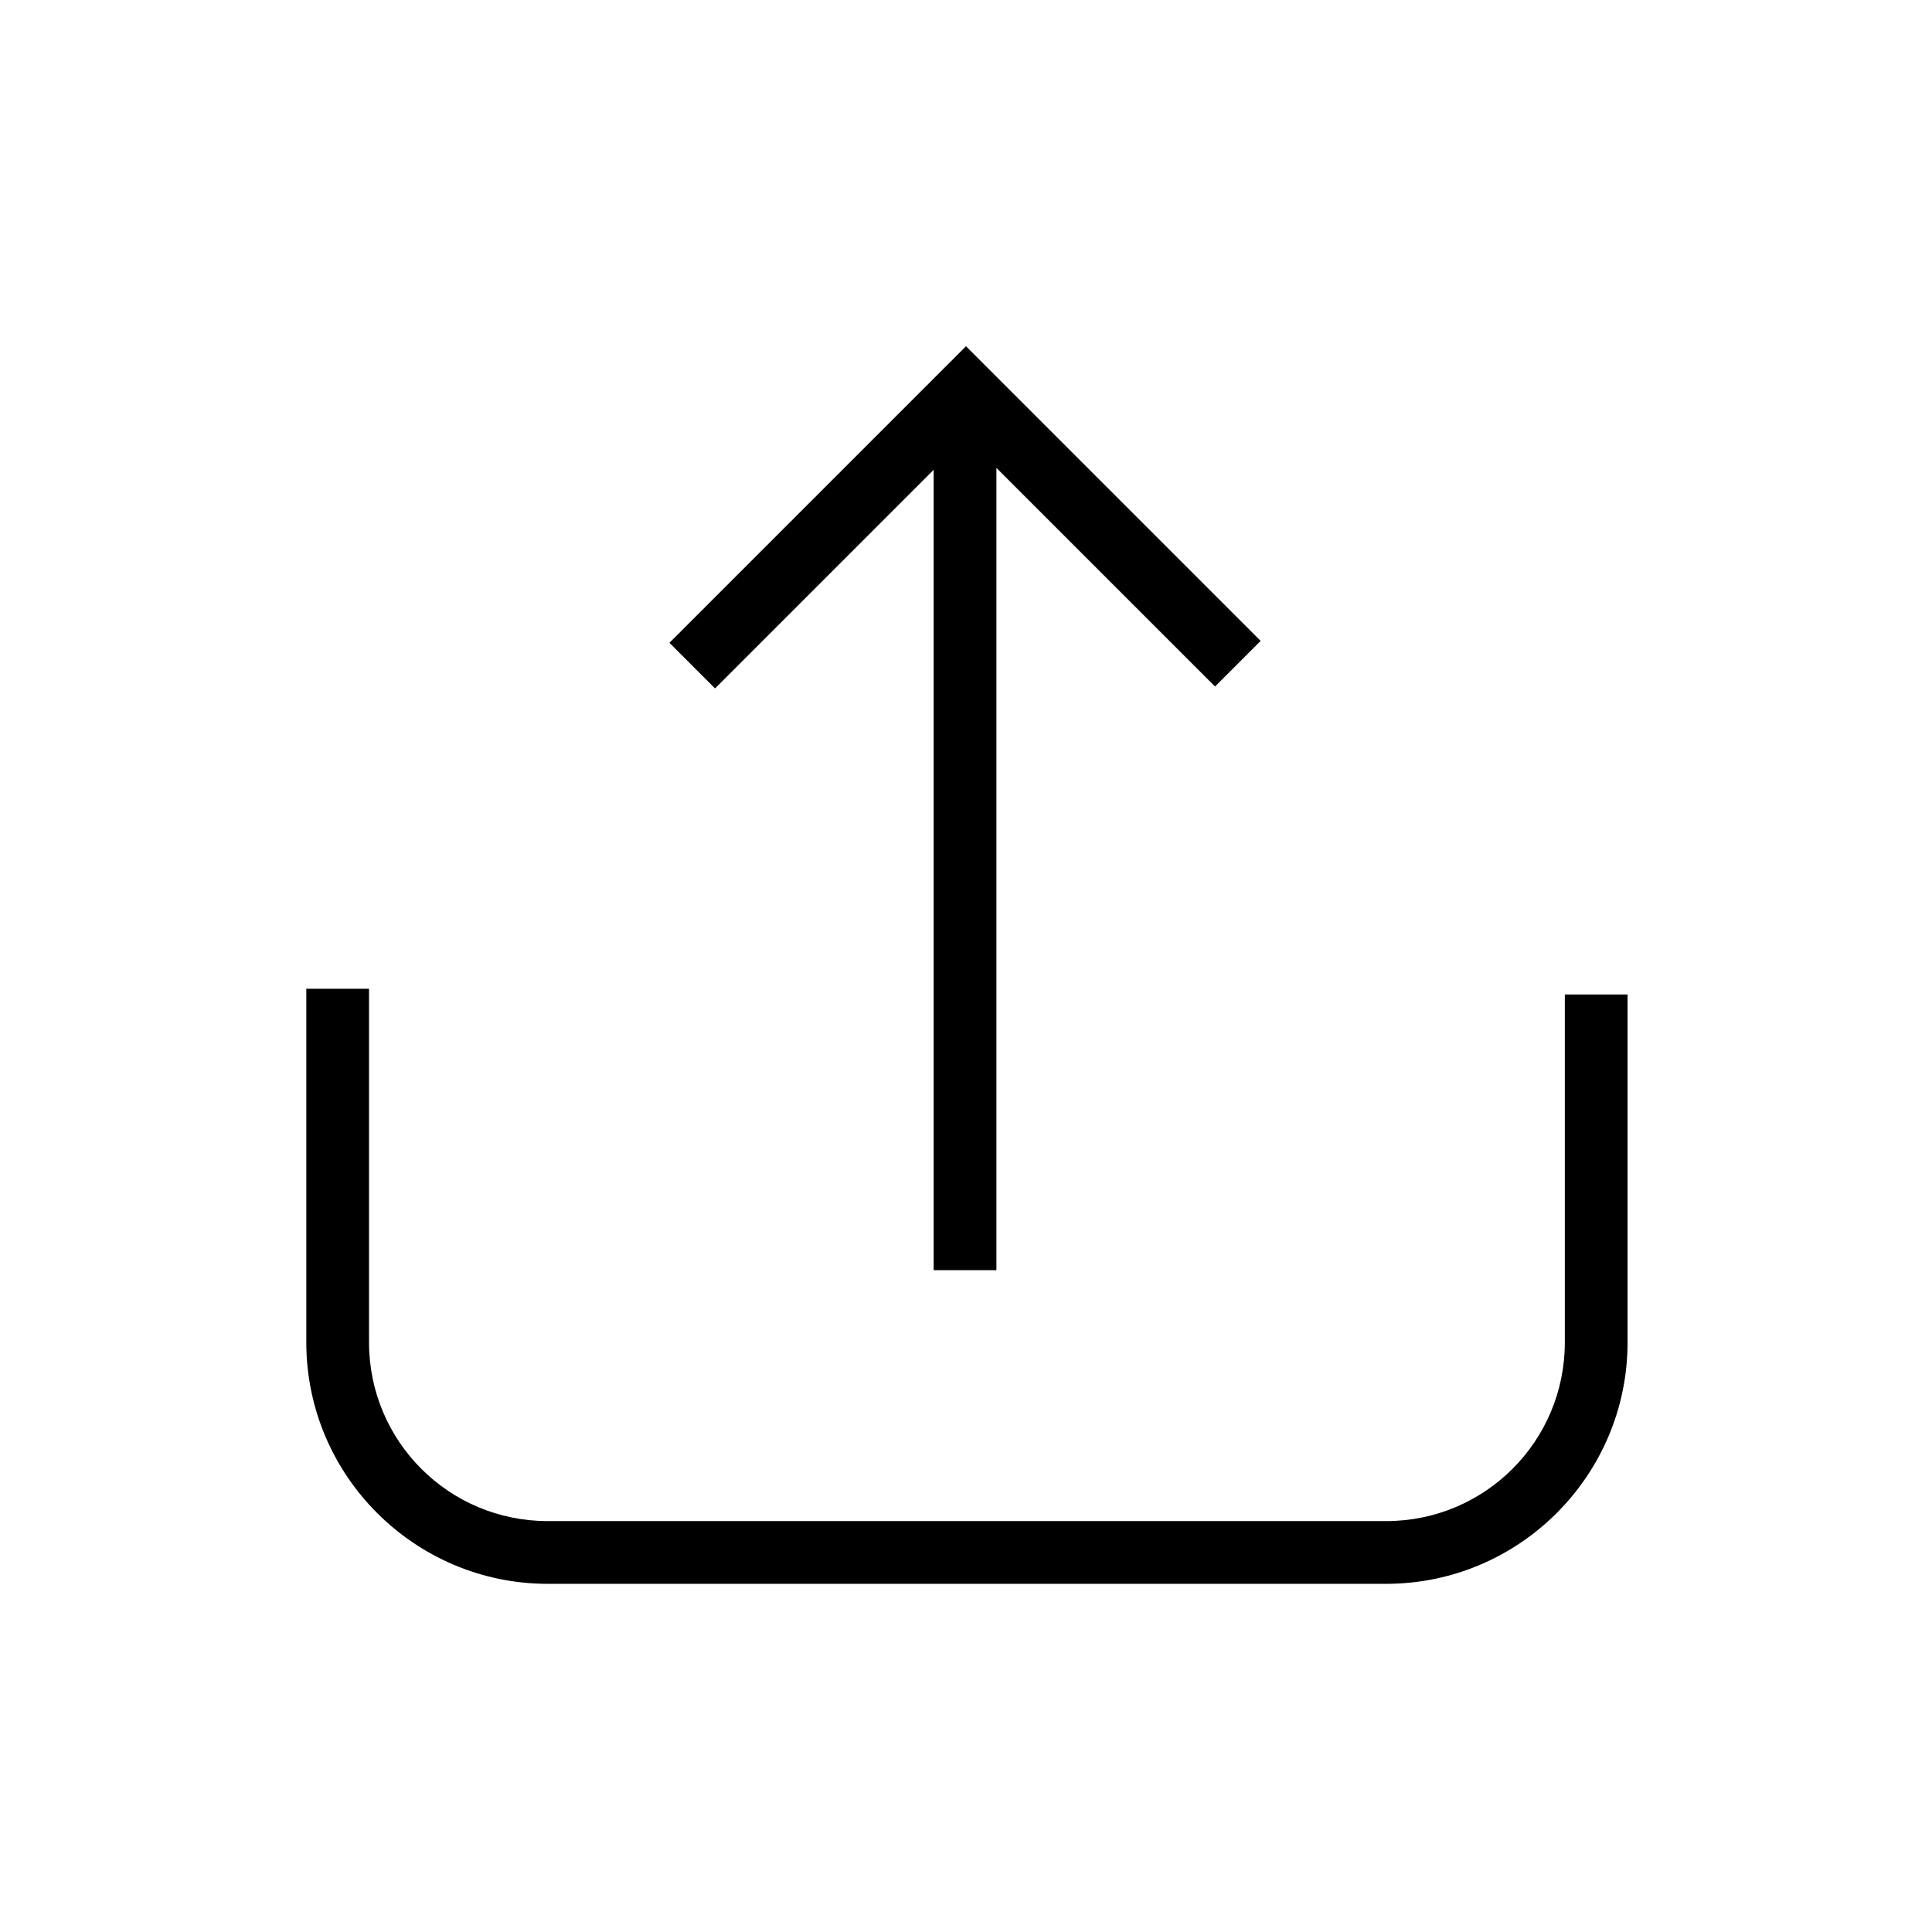 <?xml version="1.0" encoding="UTF-8"?>
<!-- Uploaded to: SVG Repo, www.svgrepo.com, Generator: SVG Repo Mixer Tools -->
<svg fill="#000000" width="800px" height="800px" version="1.1" viewBox="144 144 512 512" xmlns="http://www.w3.org/2000/svg">
 <path d="m391.43 481.11v-212.61l-57.938 57.938-12.09-12.09 78.594-78.594 78.09 78.09-12.09 12.09-57.938-57.938v212.61h-16.629zm183.89-73.559h-16.625v92.195c0 26.199-21.16 47.359-47.359 47.359h-222.18c-26.199 0-47.359-21.16-47.359-47.359v-93.707h-16.625v93.707c0 35.266 28.719 63.984 63.984 63.984h222.18c35.266 0 63.984-28.719 63.984-63.984z"/>
</svg>